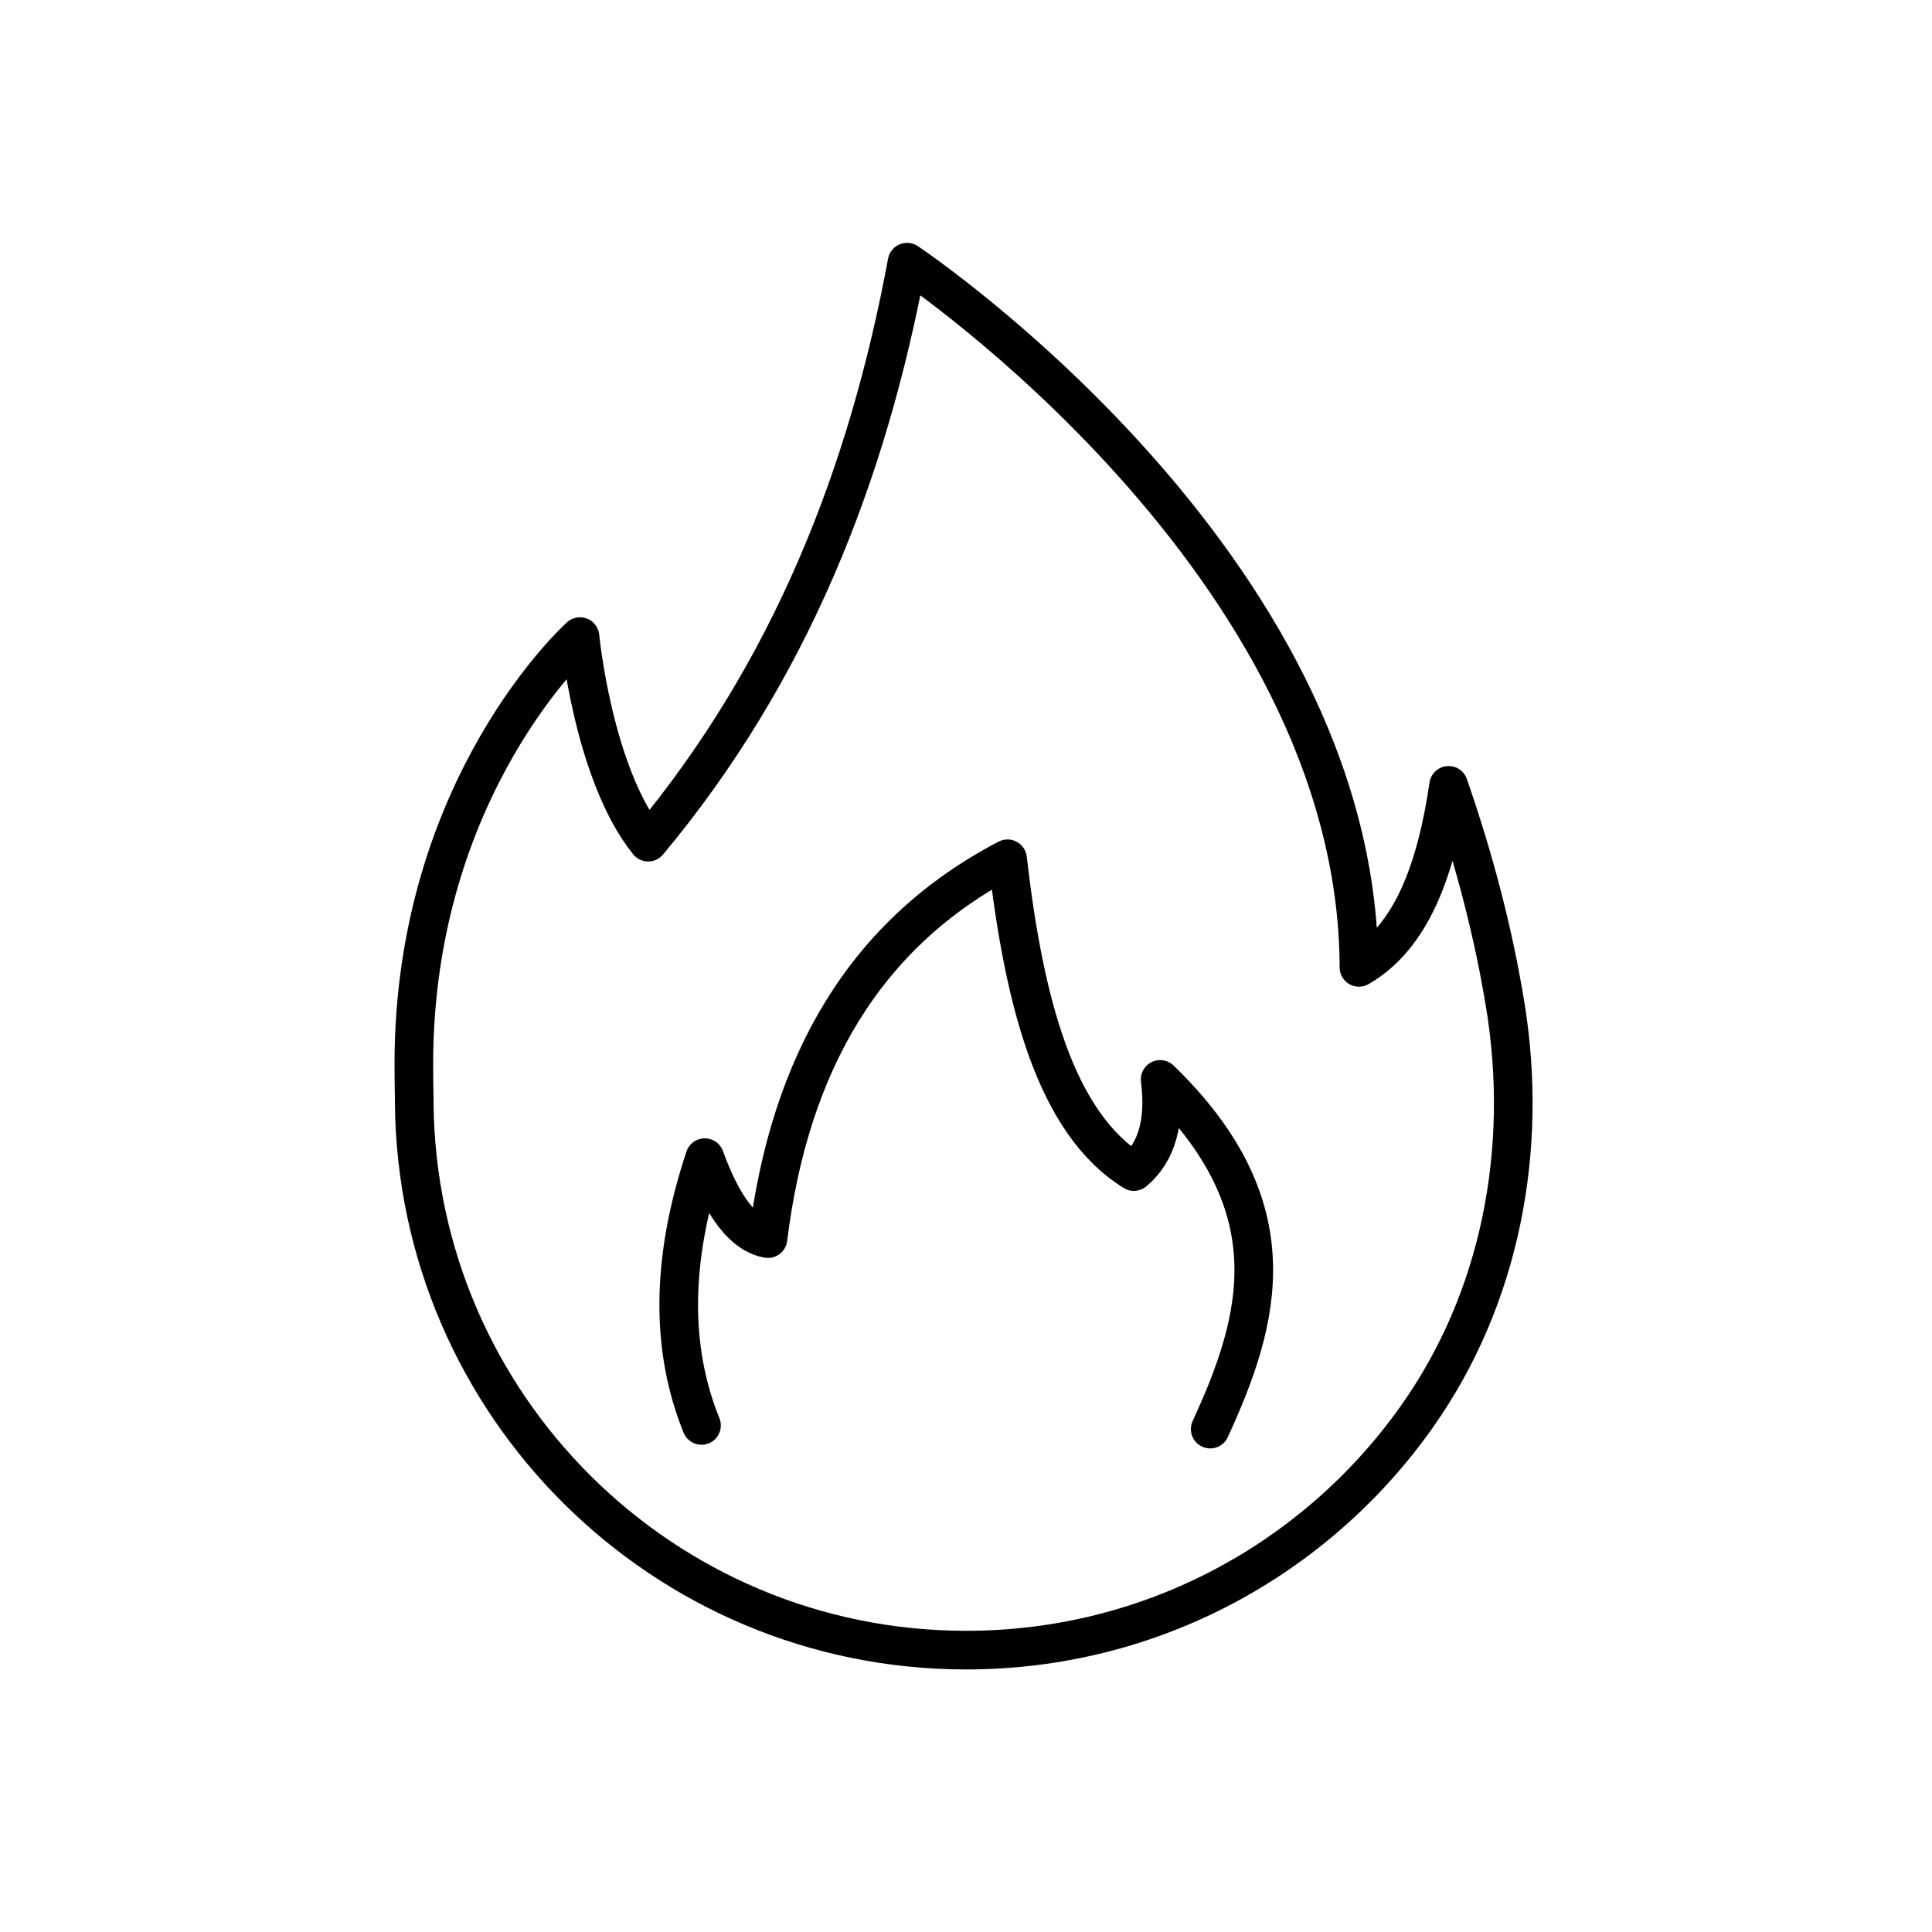 <svg viewBox="0 0 100 100" xmlns="http://www.w3.org/2000/svg" id="Content">
  <defs>
    <style>
      .cls-1 {
        fill: none;
        stroke: #000;
        stroke-linecap: round;
        stroke-linejoin: round;
        stroke-width: 2px;
      }
    </style>
  </defs>
  <path d="M62.64,73.97c2.62-5.69,4.23-11.49-2.59-18.1.27,2.15-.15,3.76-1.36,4.77-4.05-2.5-5.68-8.75-6.54-16.19-7.39,3.85-11.28,10.6-12.4,19.66-1.24-.21-2.33-1.6-3.27-4.19-1.76,5.29-1.78,9.89-.17,13.86" class="cls-1"></path>
  <path d="M77.91,52.01c1.22,7.45-.22,15.18-4.59,21.34-5.17,7.3-13.68,12.06-23.31,12.06-15.7,0-28.44-12.67-28.57-28.34v-.23c-.01-.58-.02-1.16-.02-1.76,0-14.43,8.6-22.13,8.6-22.13,0,0,.68,7.1,3.53,10.64,7.35-8.81,11.36-19.01,13.4-30.02,0,0,23.33,15.57,23.39,36.5,2.71-1.56,4-5.04,4.64-9.42,1.37,3.94,2.34,7.74,2.93,11.37Z" class="cls-1"></path>
</svg>